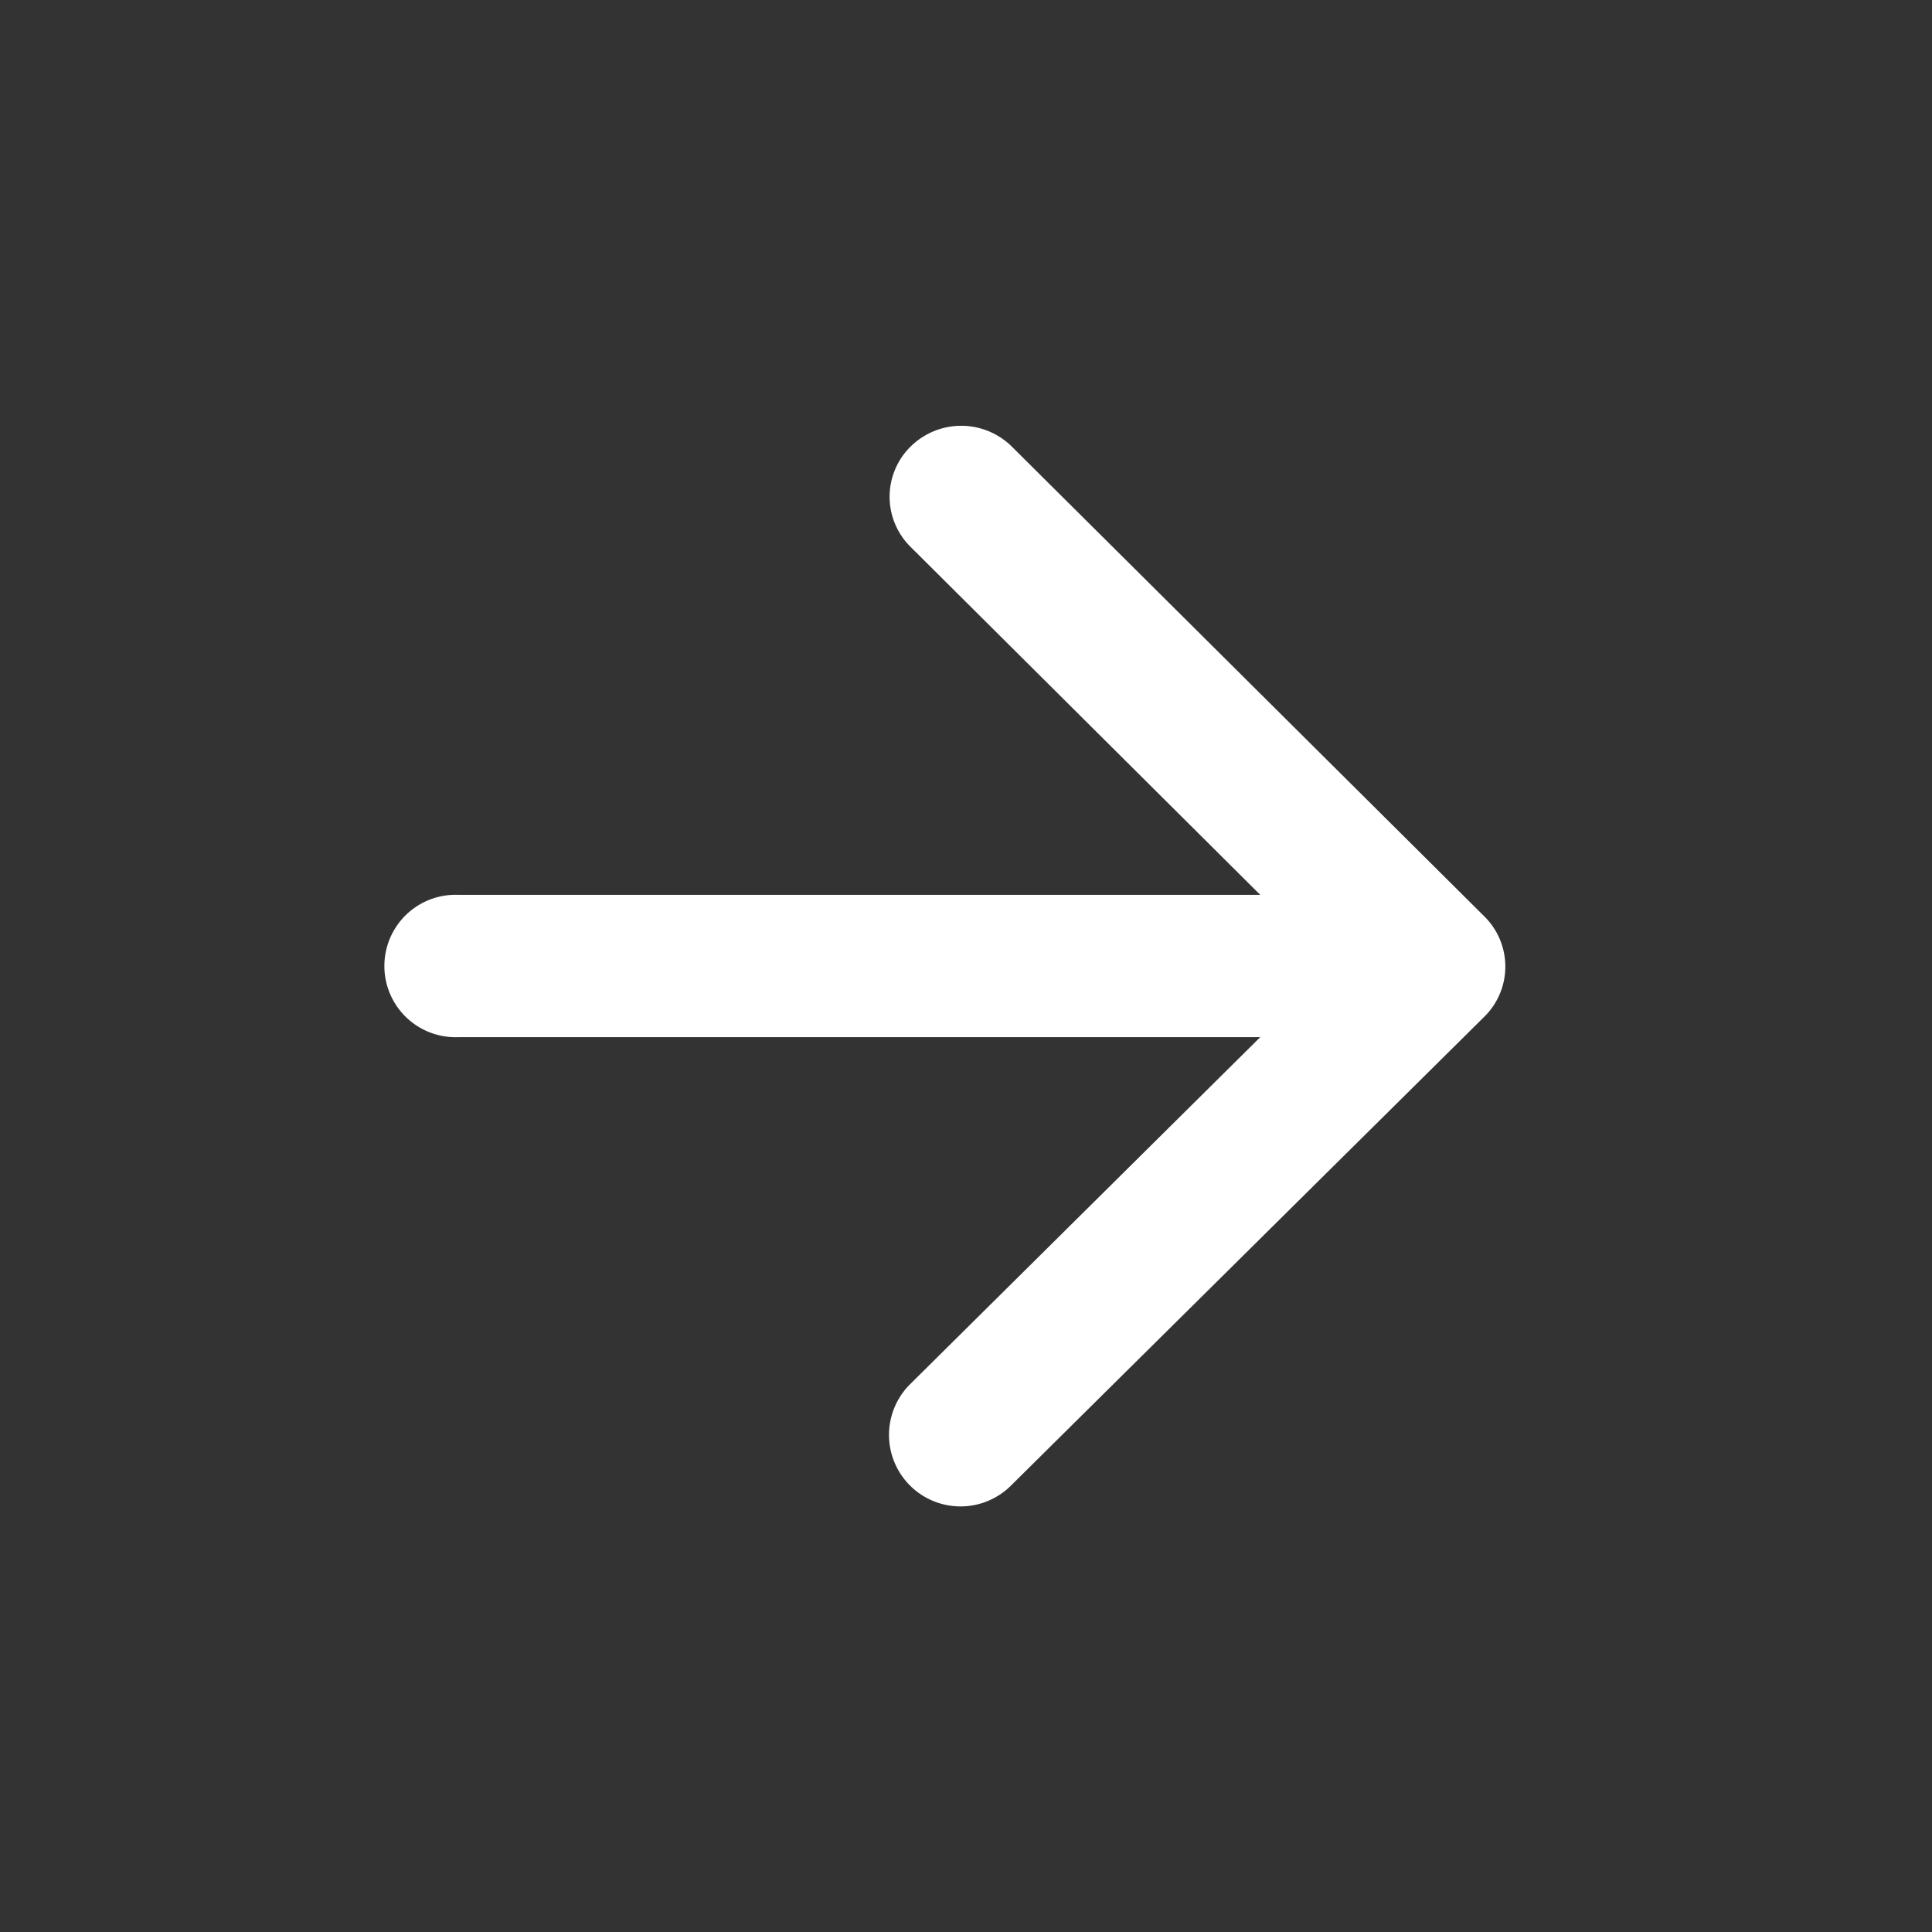 <svg id="ic_arrow_forward" xmlns="http://www.w3.org/2000/svg" width="19.373" height="19.373" viewBox="0 0 19.373 19.373">
  <rect x="0" y="0" width="19.373" height="19.373" fill="#333333" stroke="none"/>
  <path id="Path_1860" data-name="Path 1860" d="M0,0H19.373V19.373H0Z" fill="none"/>
  <path id="Path_1861" data-name="Path 1861" d="M4.72,10.538h8.042L9.249,14.02a.717.717,0,0,0,1.015,1.013l4.745-4.7a.706.706,0,0,0,0-1.006L10.271,4.616a.722.722,0,0,0-1.015,0,.706.706,0,0,0,0,1.006l3.506,3.489H4.72a.714.714,0,1,0,0,1.427Z" transform="translate(-0.125 -0.138)" fill="#fff"/>
</svg>
